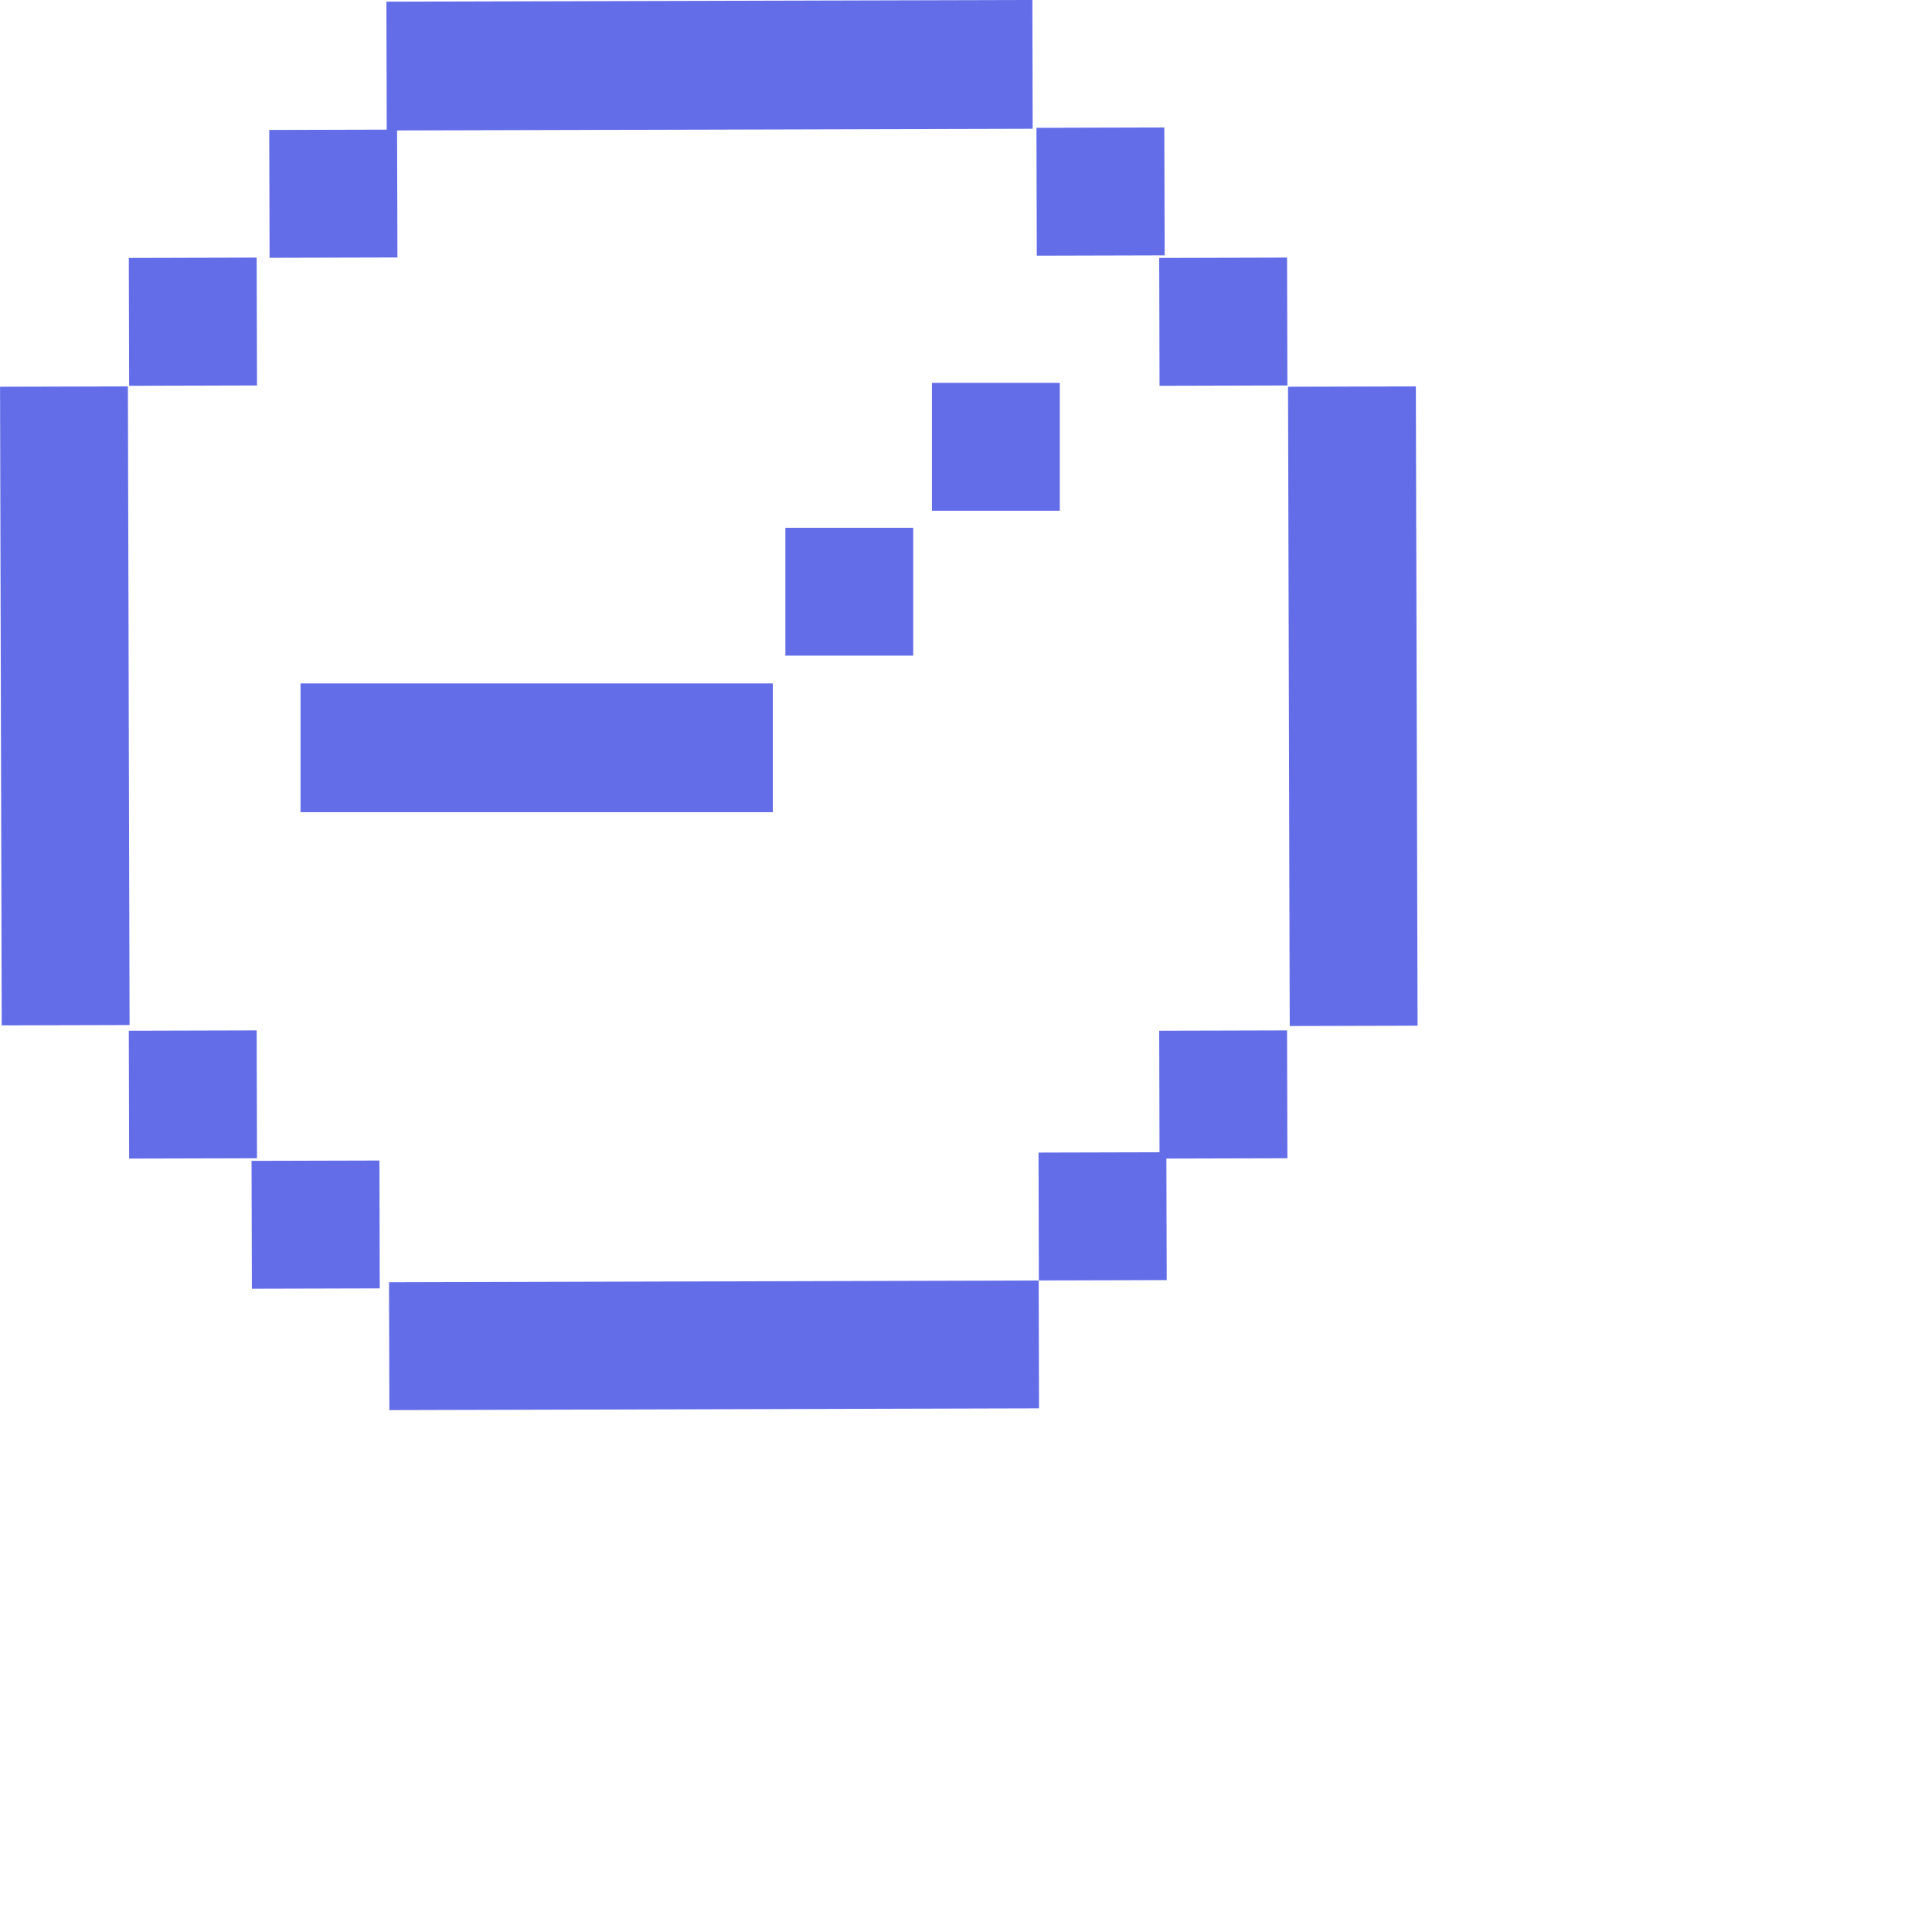 <svg width="45" height="45" viewBox="0 0 45 45" fill="none" xmlns="http://www.w3.org/2000/svg">
<path d="M9.249 3.019L6.271 3.027L6.279 6.005L9.257 5.997L9.249 3.019Z" fill="#636DE7"/>
<path d="M5.978 6L3 6.008L3.008 8.986L5.986 8.978L5.978 6Z" fill="#636DE7"/>
<path d="M24.046 -0.001L9 0.039L9.008 3.039L24.053 2.999L24.046 -0.001Z" fill="#636DE7"/>
<path d="M33.018 23.89L32.978 9L30.001 9.008L30.04 23.898L33.018 23.89Z" fill="#636DE7"/>
<path d="M3.018 23.875L2.979 9L0.001 9.008L0.04 23.883L3.018 23.875Z" fill="#636DE7"/>
<path d="M27.119 2.969L24.141 2.977L24.149 5.955L27.127 5.947L27.119 2.969Z" fill="#636DE7"/>
<path d="M29.978 6L27 6.008L27.008 8.986L29.986 8.978L29.978 6Z" fill="#636DE7"/>
<path d="M5.978 24L3 24.008L3.008 26.986L5.986 26.978L5.978 24Z" fill="#636DE7"/>
<path d="M8.837 27.031L5.859 27.039L5.867 30.017L8.845 30.009L8.837 27.031Z" fill="#636DE7"/>
<path d="M29.978 24L27 24.008L27.008 26.986L29.986 26.978L29.978 24Z" fill="#636DE7"/>
<path d="M24.201 32.803L9.069 32.844L9.061 29.866L24.193 29.825L24.201 32.803Z" fill="#636DE7"/>
<path d="M27.175 29.816L24.197 29.824L24.189 26.846L27.167 26.838L27.175 29.816Z" fill="#636DE7"/>
<path d="M21.271 12.293H18.293V15.271H21.271V12.293Z" fill="#636DE7"/>
<path d="M18 15.918H7V18.918H18V15.918Z" fill="#636DE7"/>
<path d="M24.685 8.918H21.707V11.896H24.685V8.918Z" fill="#636DE7"/>
</svg>
